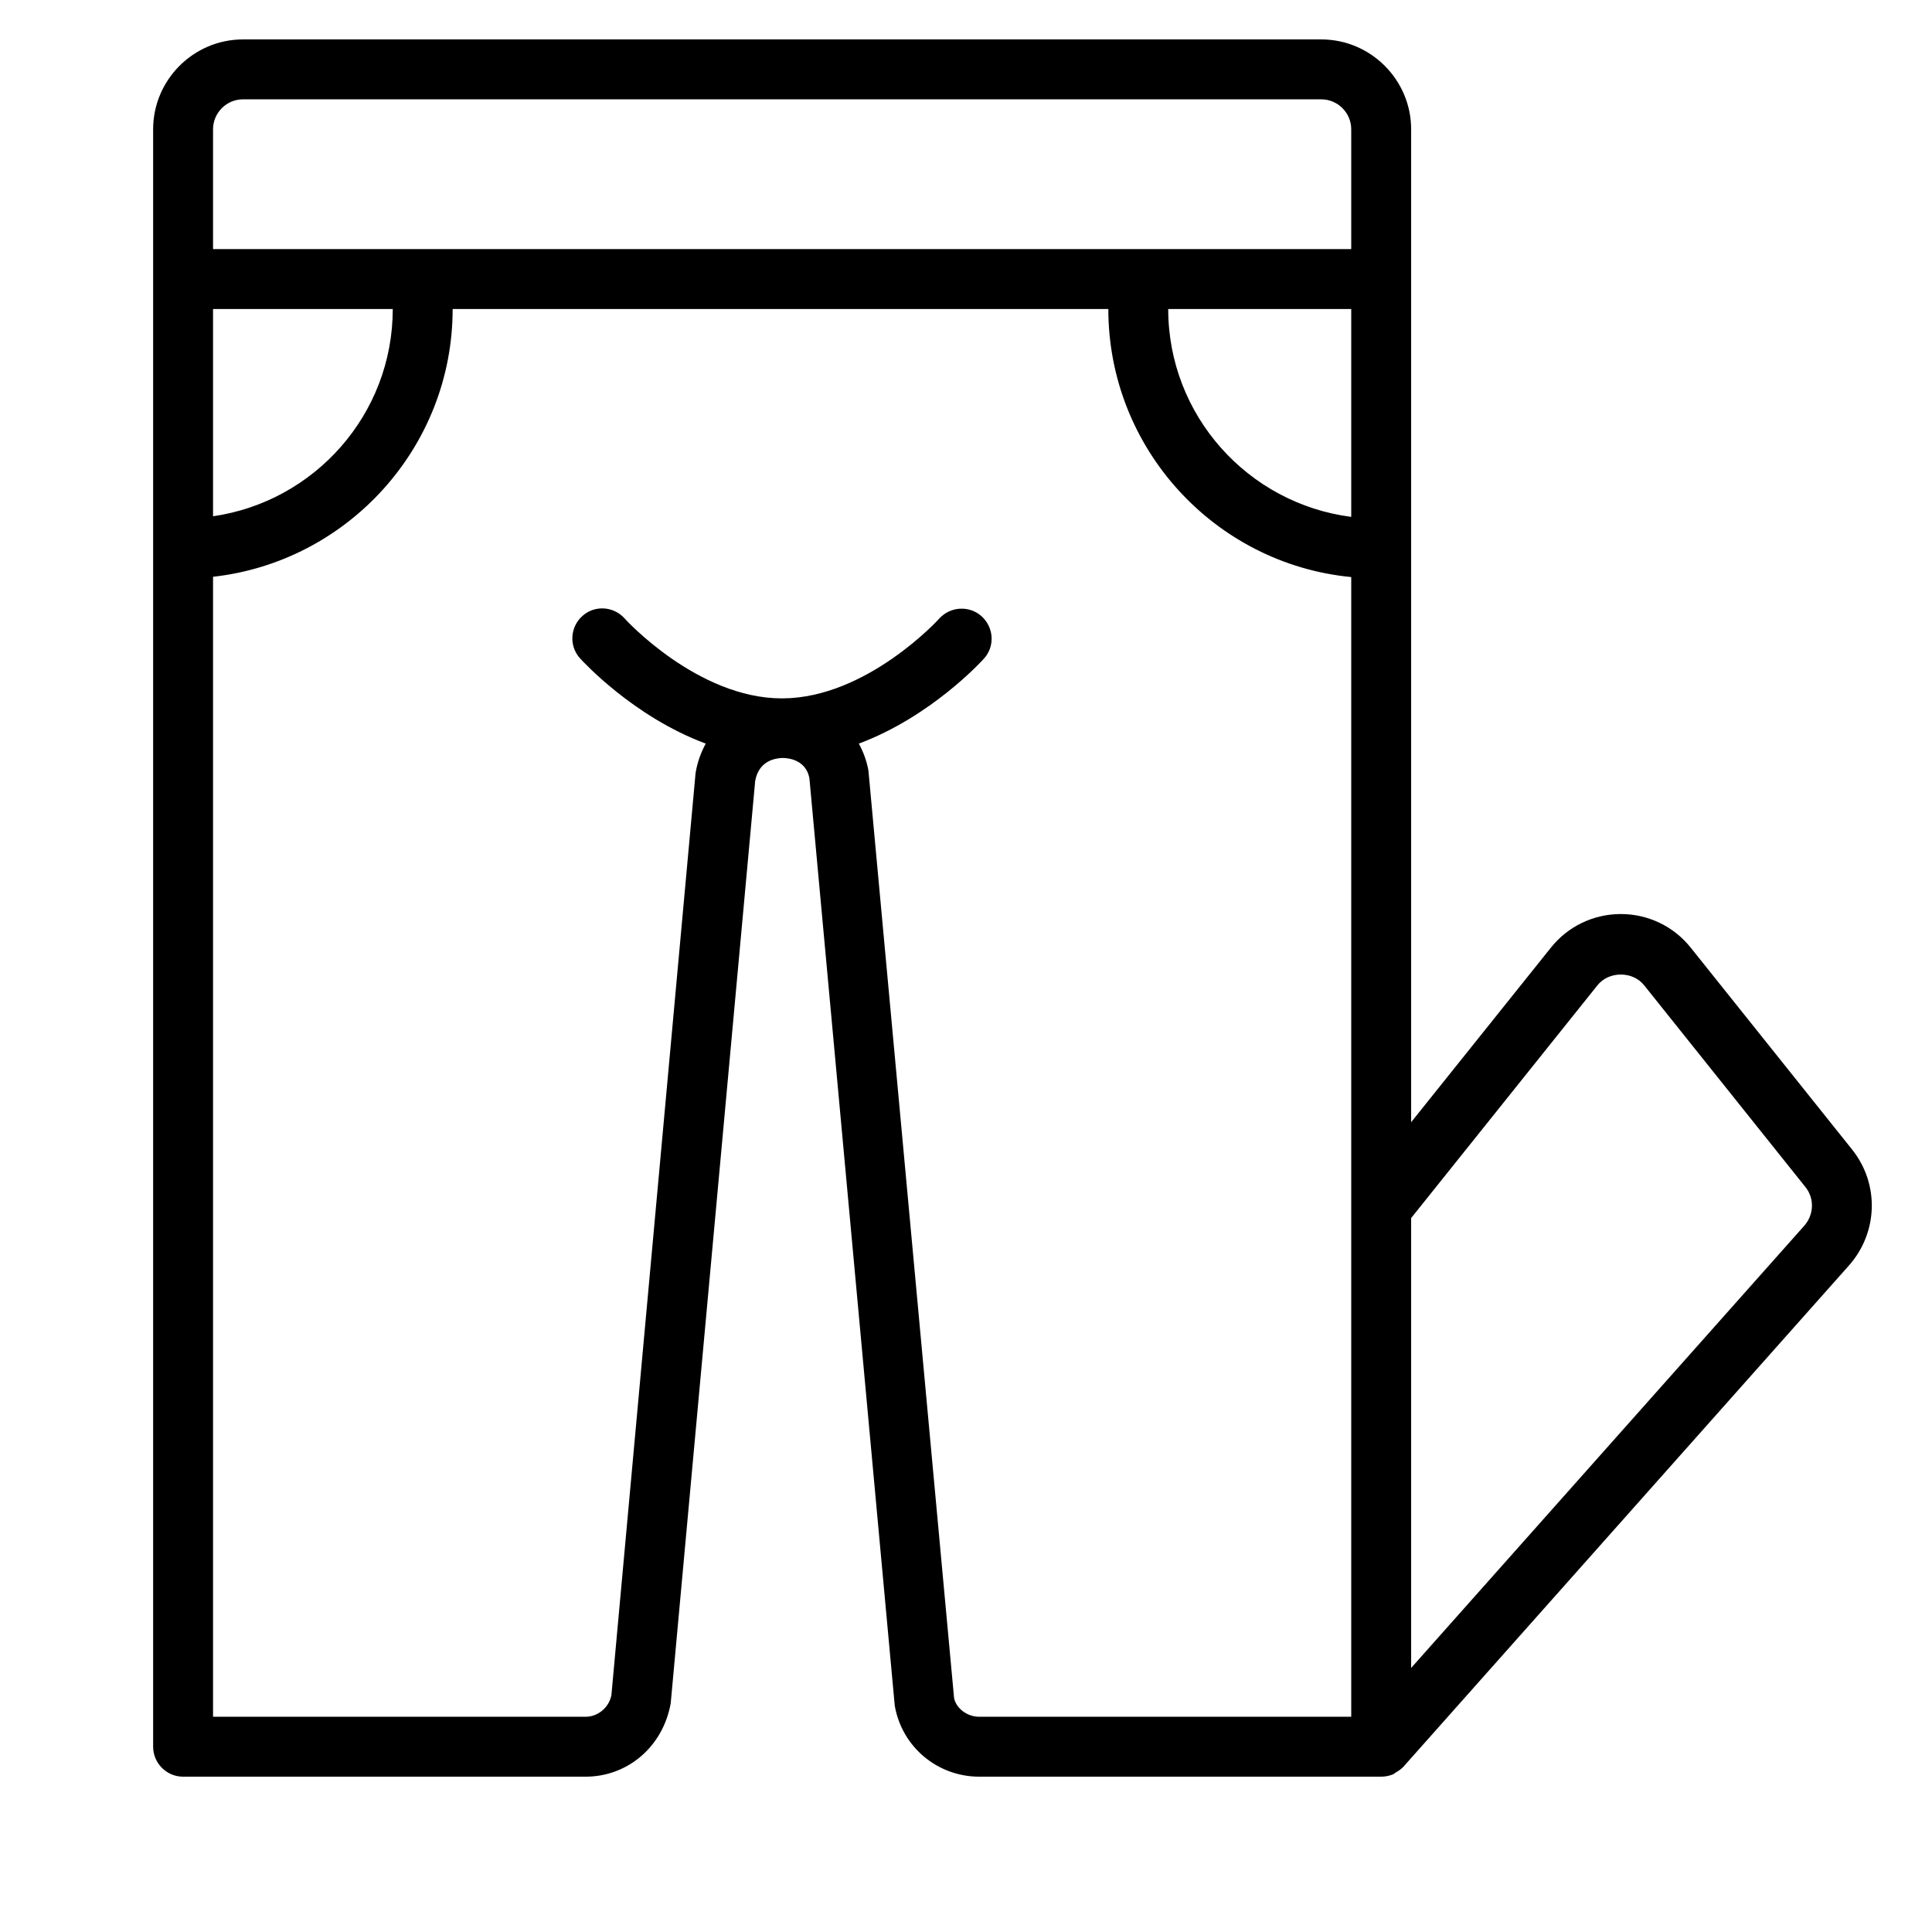 <svg version="1.0" preserveAspectRatio="xMidYMid meet" height="500" viewBox="0 0 375 375" zoomAndPan="magnify" width="500" xmlns:xlink="http://www.w3.org/1999/xlink" xmlns="http://www.w3.org/2000/svg"><path fill-rule="nonzero" fill-opacity="1" d="M 35.535 344.852 L 113.672 344.852 C 121.754 344.852 128.672 339.098 130.184 330.609 L 146.578 151.602 C 147.277 147.59 150.59 147.184 151.754 147.125 C 151.754 147.125 151.812 147.125 151.812 147.125 C 151.871 147.125 151.871 147.125 151.93 147.125 C 153.031 147.125 156.406 147.473 157.102 151.02 L 173.672 331.074 C 175.066 339.098 181.984 344.852 190.066 344.852 L 268.09 344.852 C 268.902 344.852 269.715 344.676 270.414 344.387 C 270.586 344.328 270.703 344.152 270.82 344.098 C 271.344 343.805 271.867 343.457 272.273 343.051 C 272.332 342.992 272.391 342.992 272.391 342.934 L 358.898 245.609 C 364.539 239.215 364.828 229.797 359.48 223.109 L 328.203 183.984 C 324.891 179.797 319.891 177.414 314.598 177.414 C 309.309 177.414 304.309 179.797 300.992 183.984 L 273.902 217.82 L 273.902 25.094 C 273.902 15.5 266.055 7.652 256.461 7.652 L 47.164 7.652 C 37.57 7.652 29.723 15.5 29.723 25.094 L 29.723 339.039 C 29.723 342.234 32.34 344.852 35.535 344.852 Z M 41.352 59.977 L 76.234 59.977 C 76.234 80.441 61.059 97.359 41.352 100.207 Z M 185.184 329.562 L 168.555 149.508 C 168.207 147.648 167.566 145.902 166.695 144.336 C 180.707 139.102 190.473 128.406 190.996 127.824 C 193.148 125.438 192.914 121.777 190.531 119.625 C 188.148 117.473 184.484 117.707 182.336 120.031 C 182.219 120.207 168.207 135.496 151.871 135.555 C 151.871 135.555 151.871 135.555 151.812 135.555 C 151.812 135.555 151.754 135.555 151.754 135.555 C 135.418 135.555 121.348 120.207 121.23 120.031 C 119.082 117.648 115.418 117.418 113.035 119.566 C 110.652 121.719 110.418 125.383 112.57 127.766 C 113.094 128.348 122.918 139.102 136.988 144.336 C 136.059 146.02 135.359 147.938 135.012 150.031 L 118.672 329.039 C 118.207 331.422 116.059 333.223 113.672 333.223 L 41.352 333.223 L 41.352 111.953 C 67.453 109.043 87.859 86.836 87.859 59.977 L 215.125 59.977 C 215.125 87.066 235.82 109.453 262.273 112.008 L 262.273 333.223 L 190.066 333.223 C 187.625 333.223 185.531 331.48 185.184 329.562 Z M 262.273 59.977 L 262.273 100.324 C 242.273 97.766 226.75 80.672 226.75 59.977 Z M 310.062 191.25 C 312.273 188.461 316.922 188.461 319.133 191.25 L 350.41 230.379 C 352.215 232.586 352.098 235.727 350.238 237.879 L 273.902 323.746 L 273.902 236.426 Z M 41.352 25.094 C 41.352 21.895 43.965 19.281 47.164 19.281 L 256.461 19.281 C 259.656 19.281 262.273 21.895 262.273 25.094 L 262.273 48.348 L 41.352 48.348 Z M 41.352 25.094" fill="#000000"></path></svg>